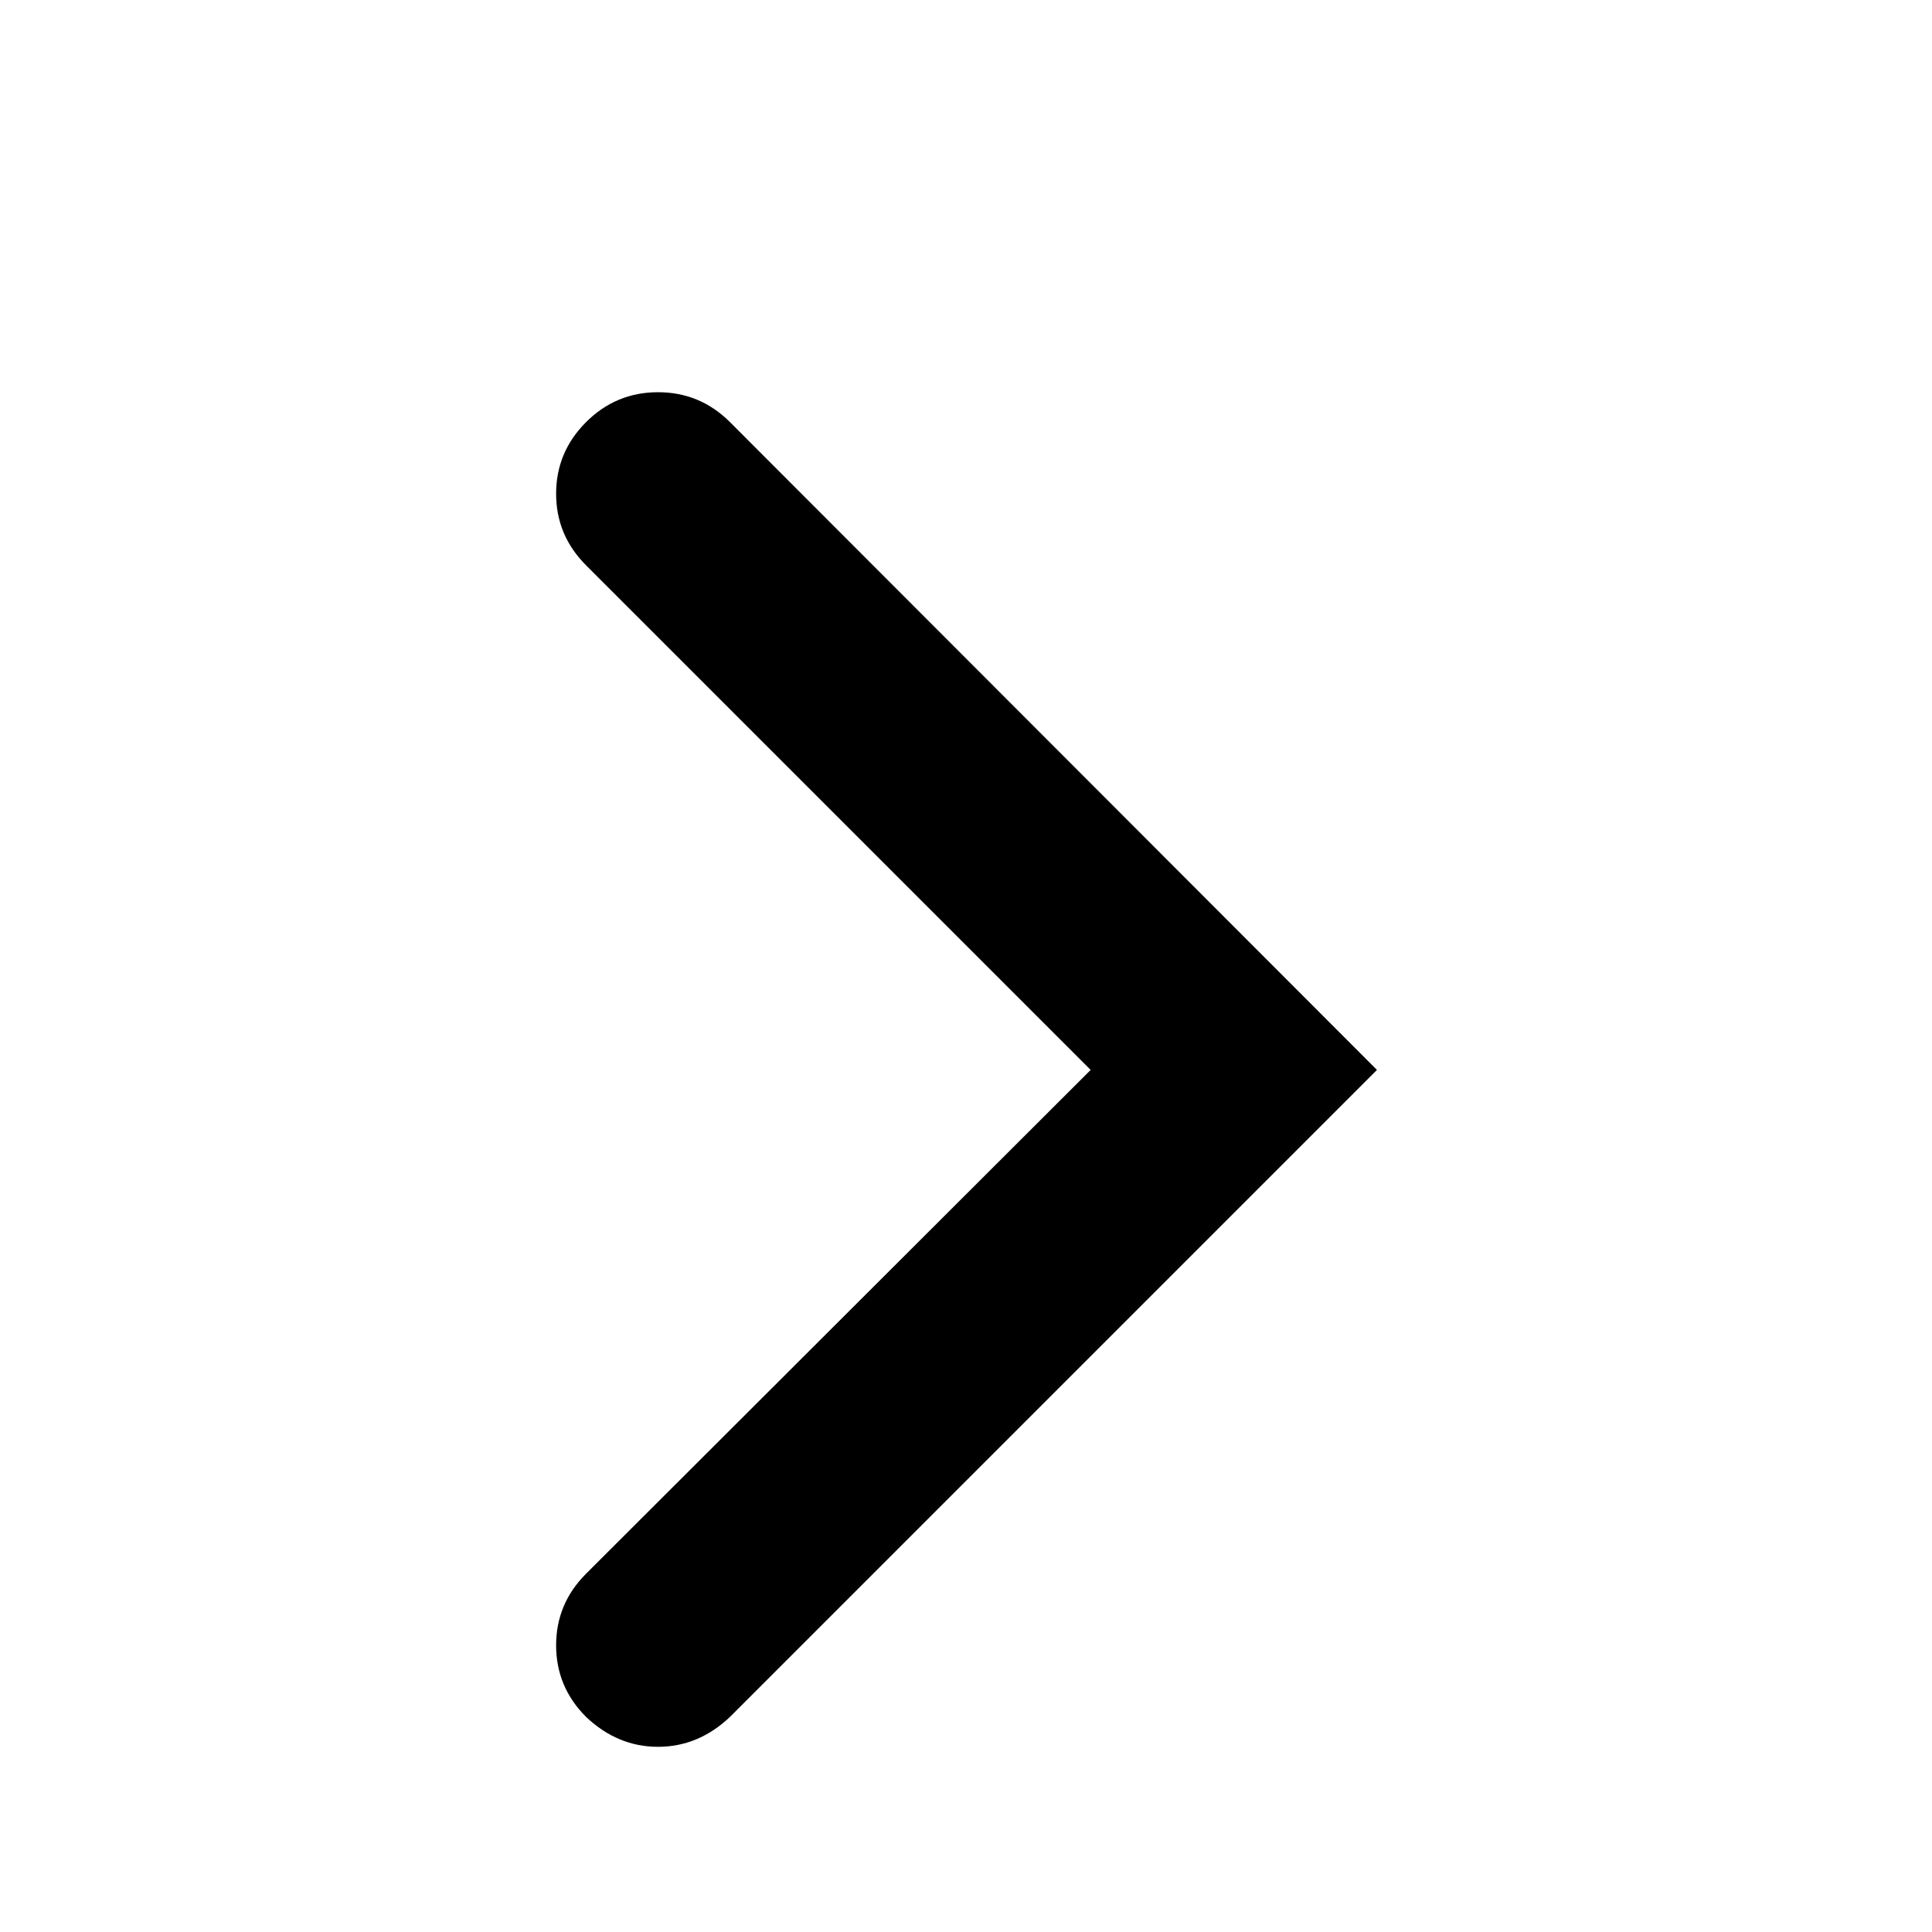 <svg viewBox="0 0 2389 2389" xmlns="http://www.w3.org/2000/svg"><path d="M687.667 2034.5q0-51.5 37-88.5l624-623-624-624q-37-37-37-88.5t37-88.5 89-37 89 37l800 801-800 800q-39 37-89 37t-89-37q-37-37-37-88.5z"/></svg>